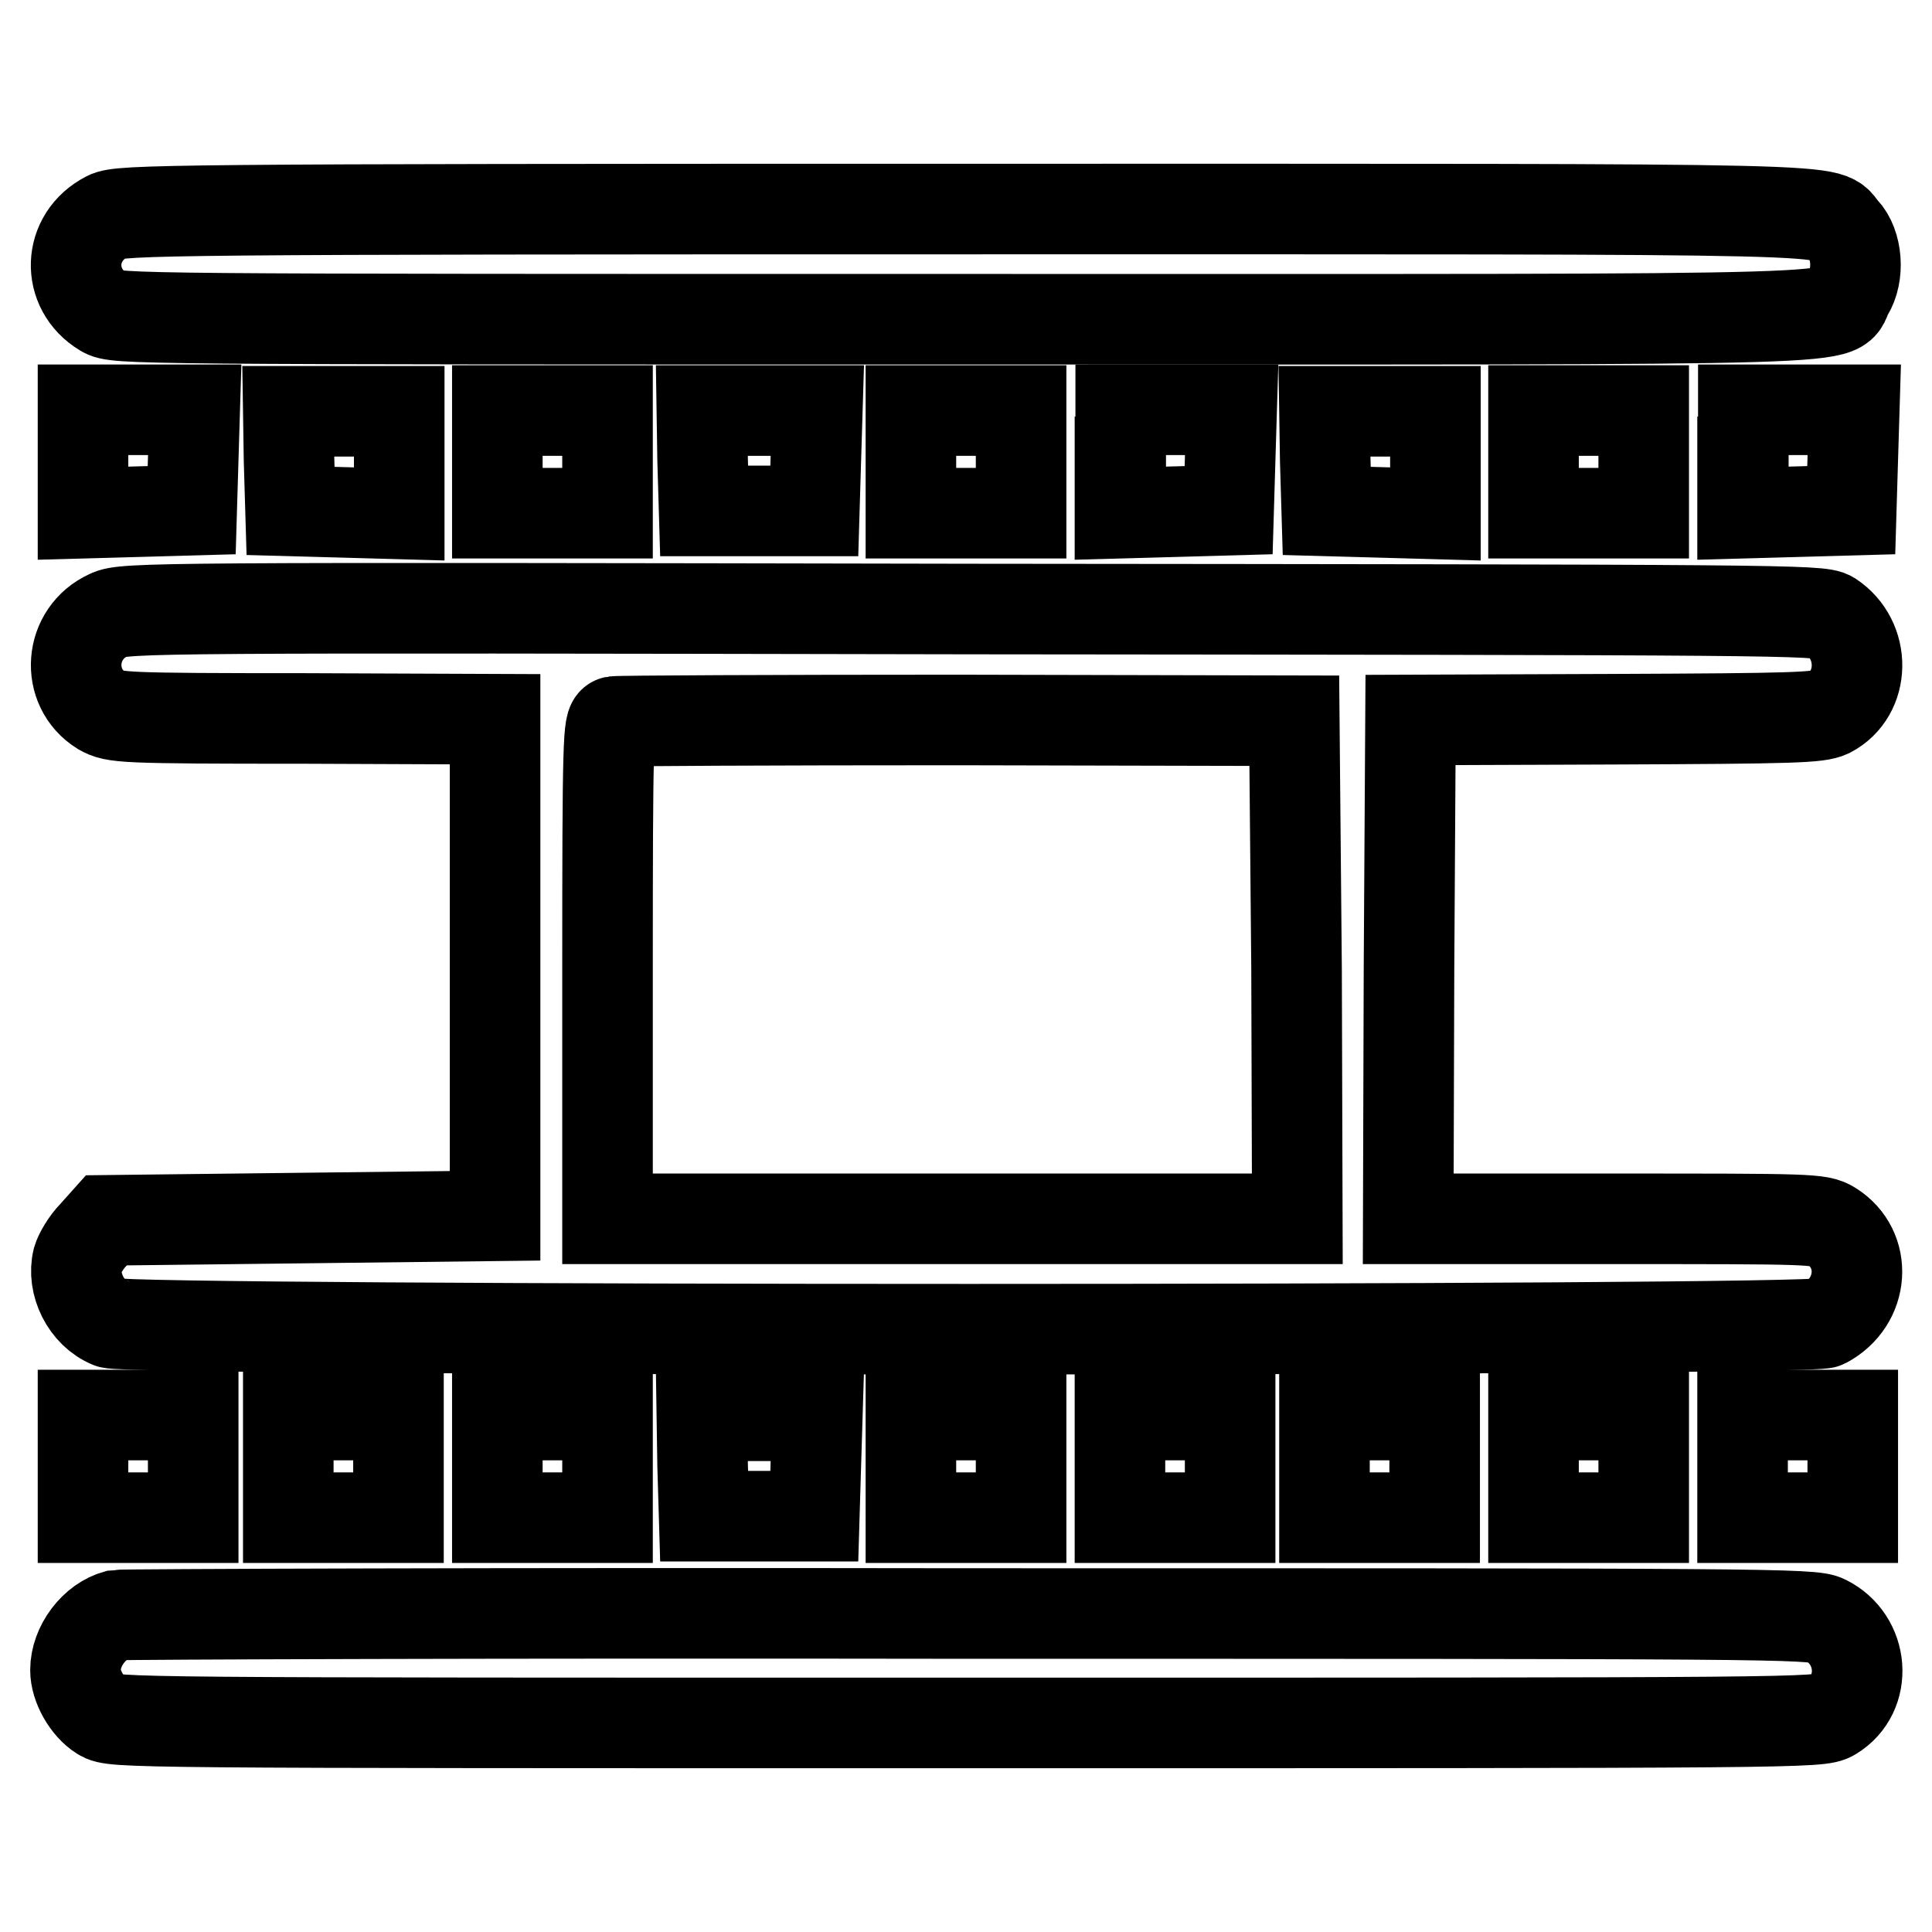 <?xml version="1.0" encoding="utf-8"?>
<!-- Svg Vector Icons : http://www.onlinewebfonts.com/icon -->
<!DOCTYPE svg PUBLIC "-//W3C//DTD SVG 1.1//EN" "http://www.w3.org/Graphics/SVG/1.1/DTD/svg11.dtd">
<svg version="1.1" xmlns="http://www.w3.org/2000/svg" xmlns:xlink="http://www.w3.org/1999/xlink" x="0px" y="0px" viewBox="0 0 256 256" enable-background="new 0 0 256 256" xml:space="preserve">
<g><g><g><path stroke-width="12" fill-opacity="0" stroke="#000000"  d="M14.2,28.7c-5.3,2.7-5.5,9.6-0.5,12.6c1.7,1,2.9,1,114.1,1c125,0,114.8,0.3,117.1-3.5c1.5-2.4,1.2-6.4-0.6-8.3c-2.8-3,5.5-2.8-116.2-2.8C22.4,27.7,15.9,27.8,14.2,28.7z"/><path stroke-width="12" fill-opacity="0" stroke="#000000"  d="M11,61.2V68l7.2-0.2l7.2-0.2l0.2-6.7l0.2-6.6h-7.4H11V61.2z"/><path stroke-width="12" fill-opacity="0" stroke="#000000"  d="M38.3,61l0.2,6.7l7.2,0.2l7.2,0.2v-6.8v-6.8h-7.3h-7.4L38.3,61z"/><path stroke-width="12" fill-opacity="0" stroke="#000000"  d="M65.9,61.2V68h7.3h7.3v-6.8v-6.8h-7.3h-7.3V61.2z"/><path stroke-width="12" fill-opacity="0" stroke="#000000"  d="M93.1,61l0.2,6.7h7.3h7.3l0.2-6.7l0.2-6.6h-7.6H93L93.1,61z"/><path stroke-width="12" fill-opacity="0" stroke="#000000"  d="M120.7,61.2V68h7.3h7.3v-6.8v-6.8H128h-7.3V61.2z"/><path stroke-width="12" fill-opacity="0" stroke="#000000"  d="M148.4,61.2V68l7.2-0.2l7.2-0.2l0.2-6.7l0.2-6.6h-7.4h-7.3V61.2z"/><path stroke-width="12" fill-opacity="0" stroke="#000000"  d="M175.6,61l0.2,6.7l7.2,0.2l7.2,0.2v-6.8v-6.8h-7.3h-7.4L175.6,61z"/><path stroke-width="12" fill-opacity="0" stroke="#000000"  d="M203.2,61.2V68h7.3h7.3v-6.8v-6.8h-7.3h-7.3V61.2z"/><path stroke-width="12" fill-opacity="0" stroke="#000000"  d="M230.9,61.2V68l7.2-0.2l7.2-0.2l0.2-6.7l0.2-6.6h-7.4h-7.3V61.2z"/><path stroke-width="12" fill-opacity="0" stroke="#000000"  d="M14.4,81.5c-5.3,2.4-5.8,9.6-1,12.6c1.8,1,2.4,1.1,27,1.1l25.2,0.1v32.9v32.9l-25.7,0.3l-25.8,0.3l-1.7,1.9c-1,1-1.9,2.6-2.1,3.3c-0.8,3.2,1.1,7.1,4.3,8.4c2.6,1.1,225.2,1.1,227.2,0c5.3-2.8,5.7-9.8,0.9-12.8c-1.6-1-2.7-1-28.9-1h-27.2l0.1-33.1l0.2-33l26.9-0.1c24-0.1,27.1-0.2,28.6-0.9c4.8-2.5,4.9-9.6,0.2-12.7c-1.4-0.9-6.5-0.9-113.7-1C20.8,80.5,16.4,80.5,14.4,81.5z M171.8,128.4l0.1,33.1h-45.7H80.5v-32.8c0-30.9,0.1-32.9,0.9-33.1c0.5-0.1,21-0.2,45.5-0.2l44.6,0.1L171.8,128.4z"/><path stroke-width="12" fill-opacity="0" stroke="#000000"  d="M11,194.3v6.8h7.3h7.3v-6.8v-6.8h-7.3H11V194.3z"/><path stroke-width="12" fill-opacity="0" stroke="#000000"  d="M38.2,194.3v6.8h7.3h7.3v-6.8v-6.8h-7.3h-7.3L38.2,194.3L38.2,194.3z"/><path stroke-width="12" fill-opacity="0" stroke="#000000"  d="M65.9,194.3v6.8h7.3h7.3v-6.8v-6.8h-7.3h-7.3V194.3z"/><path stroke-width="12" fill-opacity="0" stroke="#000000"  d="M93.1,194.2l0.2,6.7h7.3h7.3l0.2-6.7l0.2-6.6h-7.6H93L93.1,194.2z"/><path stroke-width="12" fill-opacity="0" stroke="#000000"  d="M120.7,194.3v6.8h7.3h7.3v-6.8v-6.8H128h-7.3V194.3z"/><path stroke-width="12" fill-opacity="0" stroke="#000000"  d="M148.4,194.3v6.8h7.3h7.3v-6.8v-6.8h-7.3h-7.3L148.4,194.3L148.4,194.3z"/><path stroke-width="12" fill-opacity="0" stroke="#000000"  d="M175.5,194.3v6.8h7.3h7.3v-6.8v-6.8h-7.3h-7.3V194.3z"/><path stroke-width="12" fill-opacity="0" stroke="#000000"  d="M203.2,194.3v6.8h7.3h7.3v-6.8v-6.8h-7.3h-7.3V194.3z"/><path stroke-width="12" fill-opacity="0" stroke="#000000"  d="M230.9,194.3v6.8h7.3h7.3v-6.8v-6.8h-7.3h-7.3V194.3z"/><path stroke-width="12" fill-opacity="0" stroke="#000000"  d="M15.5,214c-3,0.8-5.5,4.1-5.5,7.3c0,2.1,1.5,4.8,3.4,6c1.7,1,2.3,1,114.7,1c111.2,0,113,0,114.7-1c4.8-2.9,4.2-10.1-0.9-12.6c-1.7-0.9-8.1-0.9-113.6-0.9C66.8,213.7,16.1,213.9,15.5,214z"/></g></g></g>
</svg>
